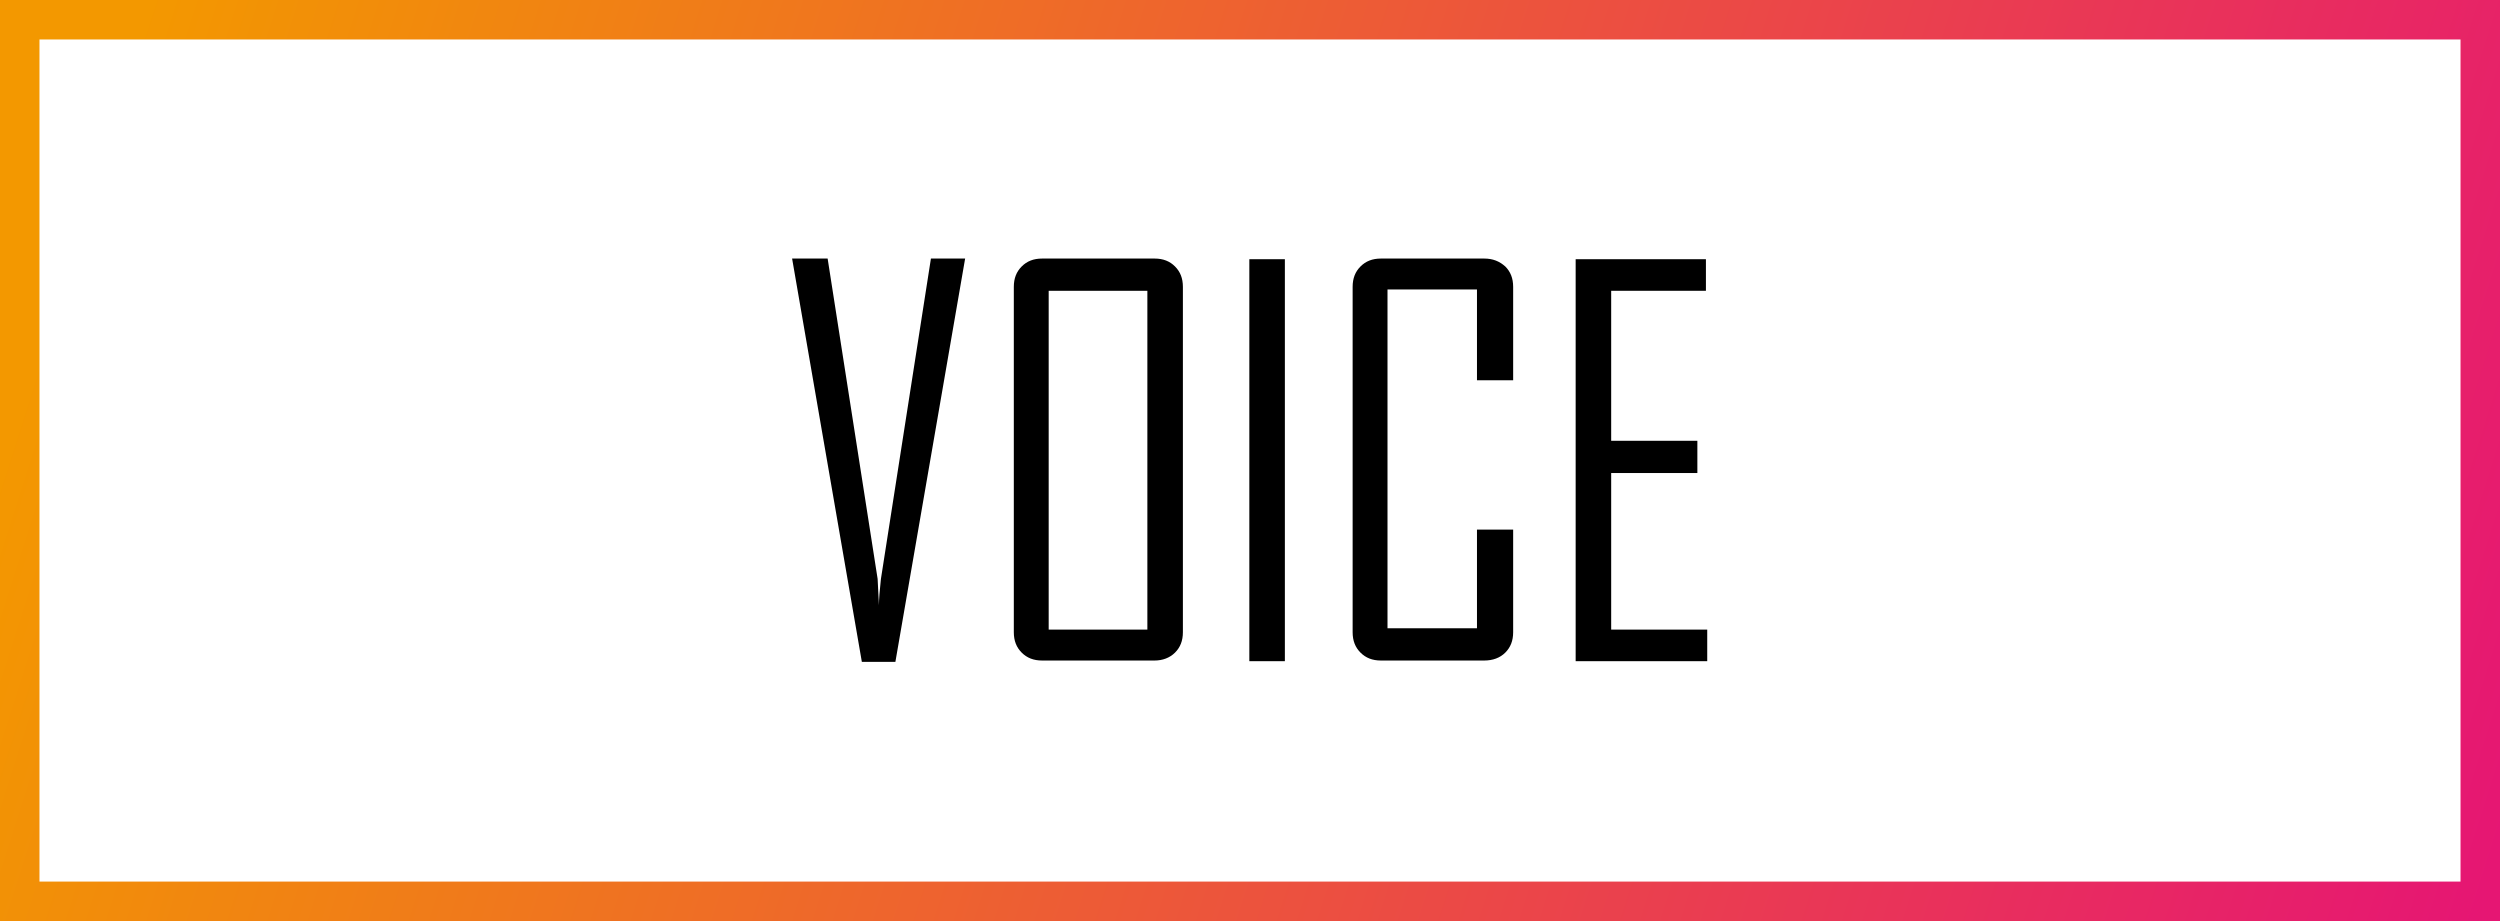 <?xml version="1.0" encoding="UTF-8"?>
<svg id="_レイヤー_1" data-name="レイヤー_1" xmlns="http://www.w3.org/2000/svg" version="1.1" xmlns:xlink="http://www.w3.org/1999/xlink" viewBox="0 0 380 140">
  <!-- Generator: Adobe Illustrator 29.3.1, SVG Export Plug-In . SVG Version: 2.1.0 Build 151)  -->
  <defs>
    <style>
      .st0 {
        fill: url(#_名称未設定グラデーション_6);
      }
    </style>
    <linearGradient id="_名称未設定グラデーション_6" data-name="名称未設定グラデーション 6" x1="17.6" y1="15" x2="379.6" y2="130.5" gradientUnits="userSpaceOnUse">
      <stop offset="0" stop-color="#f39800"/>
      <stop offset="1" stop-color="#e61673"/>
    </linearGradient>
  </defs>
  <g>
    <path d="M146.7,39.3l-10.6,61.3h-5.1l-10.6-61.3h5.4l7.6,48.7.2,4c0-.9.1-2.2.3-4l7.6-48.7h5.2Z"/>
    <path d="M179.8,96.1c0,1.3-.4,2.3-1.2,3.1-.8.8-1.9,1.2-3.1,1.2h-17.1c-1.3,0-2.3-.4-3.1-1.2-.8-.8-1.2-1.8-1.2-3.1v-52.5c0-1.3.4-2.3,1.2-3.1s1.8-1.2,3.1-1.2h17.1c1.3,0,2.3.4,3.1,1.2.8.8,1.2,1.8,1.2,3.1v52.5ZM174.4,95.7v-51.5h-15v51.5h15Z"/>
    <path d="M195.3,100.5h-5.4v-61.1h5.4v61.1Z"/>
    <path d="M230,96.1c0,1.3-.4,2.3-1.2,3.1-.8.8-1.9,1.2-3.2,1.2h-15.7c-1.3,0-2.3-.4-3.1-1.2-.8-.8-1.2-1.8-1.2-3.1v-52.5c0-1.3.4-2.3,1.2-3.1s1.8-1.2,3.1-1.2h15.7c1.3,0,2.3.4,3.2,1.2.8.8,1.2,1.8,1.2,3.1v14.2h-5.5v-13.8h-13.6v51.5h13.6v-15h5.5v15.5Z"/>
    <path d="M259.6,100.5h-20.1v-61.1h19.8v4.8h-14.4v22.8h13.1v4.9h-13.1v23.8h14.6v4.8Z"/>
  </g>
  <path class="st0" d="M374,6v128H6V6h368M380,0H0v140h380V0h0Z"/>
</svg>